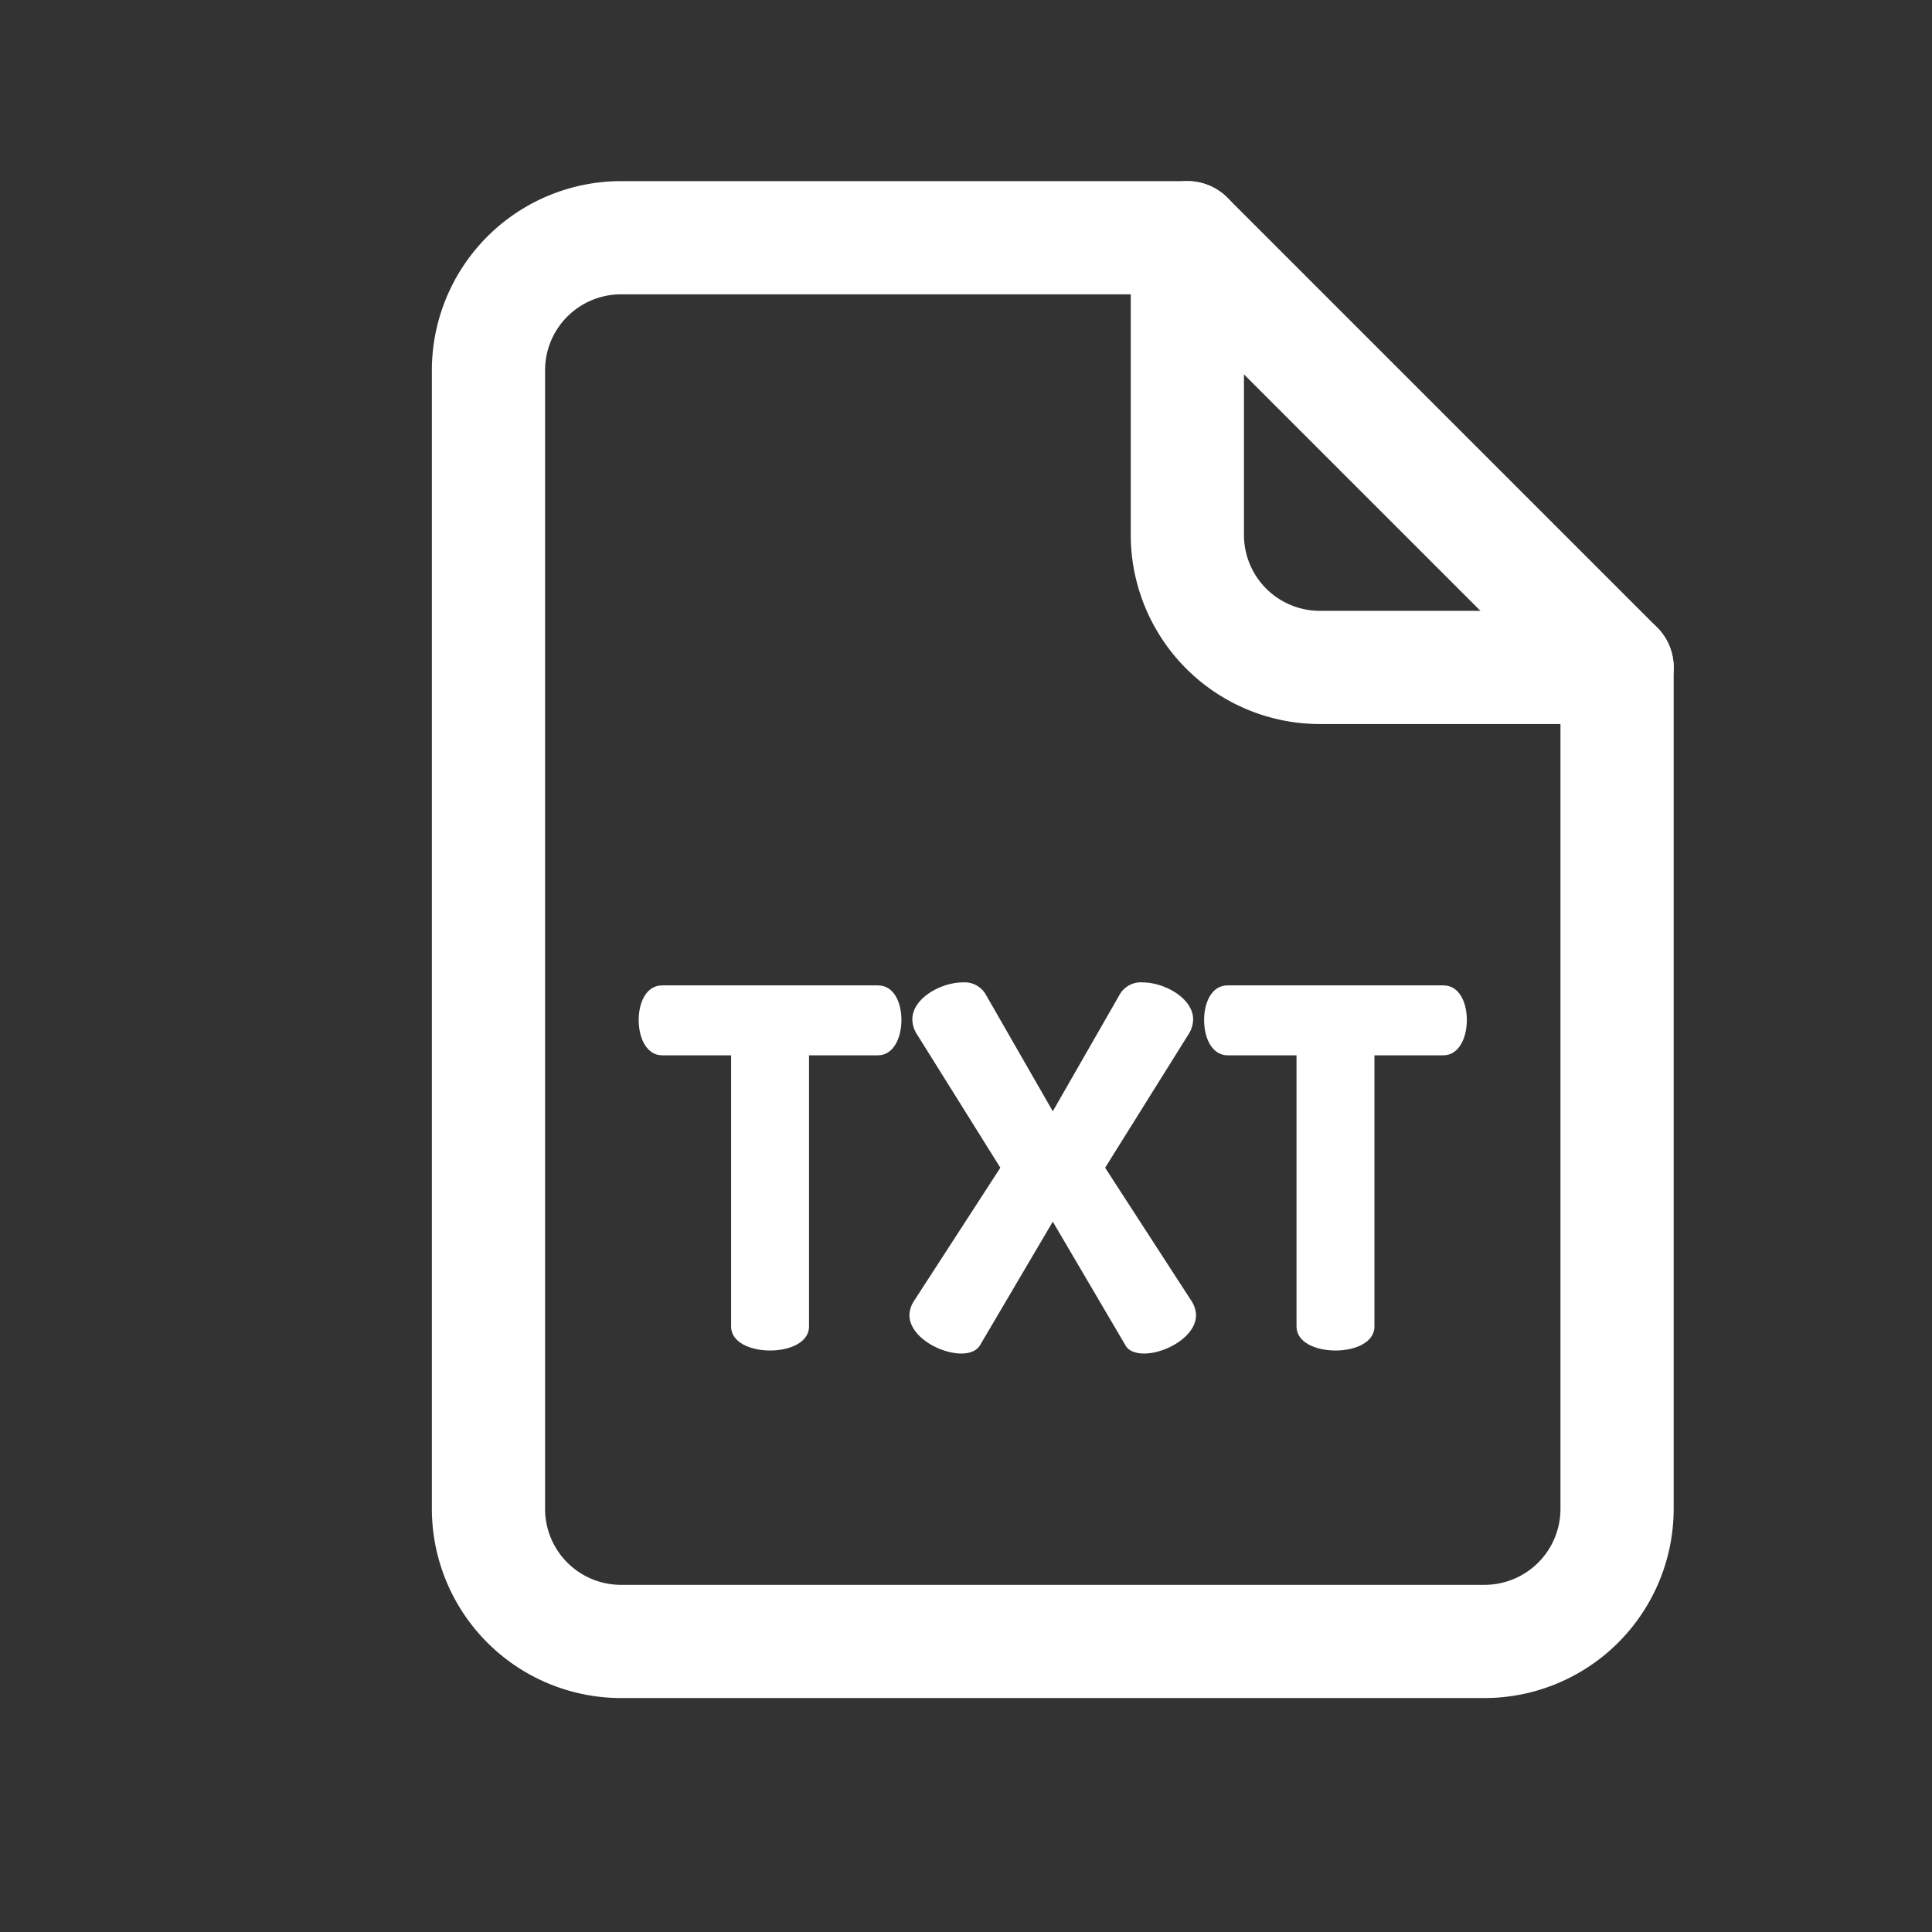 <?xml version="1.0" ?>
<svg viewBox="0 0 512 512" xmlns="http://www.w3.org/2000/svg">
    <rect x="0" y="0" width="512" height="512" fill="#333333" stroke="none"/>
    <title/>
    <g data-name="1" id="_1">
        <path d="M393.43,450H164.56a50.17,50.17,0,0,1-50.11-50.11V98.11A50.17,50.17,0,0,1,164.56,48h150.1a15,15,0,0,1,10.61,4.39L439.15,166.27a15,15,0,0,1,4.39,10.61v223A50.17,50.17,0,0,1,393.43,450ZM164.56,78a20.13,20.13,0,0,0-20.11,20.11V399.89A20.13,20.13,0,0,0,164.56,420H393.43a20.13,20.13,0,0,0,20.11-20.11V183.09L308.45,78Z"
              fill="#fff"/>
        <path d="M428.54,191.88H349.77a50.17,50.17,0,0,1-50.11-50.11V63a15,15,0,0,1,30,0v78.77a20.13,20.13,0,0,0,20.11,20.11h78.77a15,15,0,1,1,0,30Z"
              fill="#fff"/>
        <path d="M232.67,261.14c4.37,0,6.22,4.77,6.22,9.14,0,5-2.25,9.39-6.22,9.39H214.4v71.88c0,4.24-5.16,6.35-10.32,6.35s-10.33-2.11-10.33-6.35V279.67H175.48c-4,0-6.22-4.36-6.22-9.39,0-4.37,1.86-9.14,6.22-9.14Z"
              fill="#fff"/>
        <path d="M279,323.75l-19.33,32.83c-.93,1.46-2.78,2.12-4.9,2.12-5.69,0-13.76-4.5-13.76-10.19a7.11,7.11,0,0,1,1.19-3.71l22.9-35.34-22-35.21a7.55,7.55,0,0,1-1.32-4.11c0-5.56,7.55-9.79,13.37-9.79a6.44,6.44,0,0,1,6.22,3.44L279,294.5l17.6-30.71a6.45,6.45,0,0,1,6.22-3.44c5.83,0,13.37,4.23,13.37,9.79a7.47,7.47,0,0,1-1.32,4.11l-22,35.21,22.9,35.34a7.2,7.2,0,0,1,1.19,3.71c0,5.69-8.08,10.19-13.77,10.19-2.12,0-4.1-.66-4.9-2.12Z"
              fill="#fff"/>
        <path d="M382.51,261.14c4.37,0,6.22,4.77,6.22,9.14,0,5-2.25,9.39-6.22,9.39H364.24v71.88c0,4.24-5.16,6.35-10.32,6.35s-10.33-2.11-10.33-6.35V279.67H325.32c-4,0-6.22-4.36-6.22-9.39,0-4.37,1.86-9.14,6.22-9.14Z"
              fill="#fff"/>
    </g>
</svg>